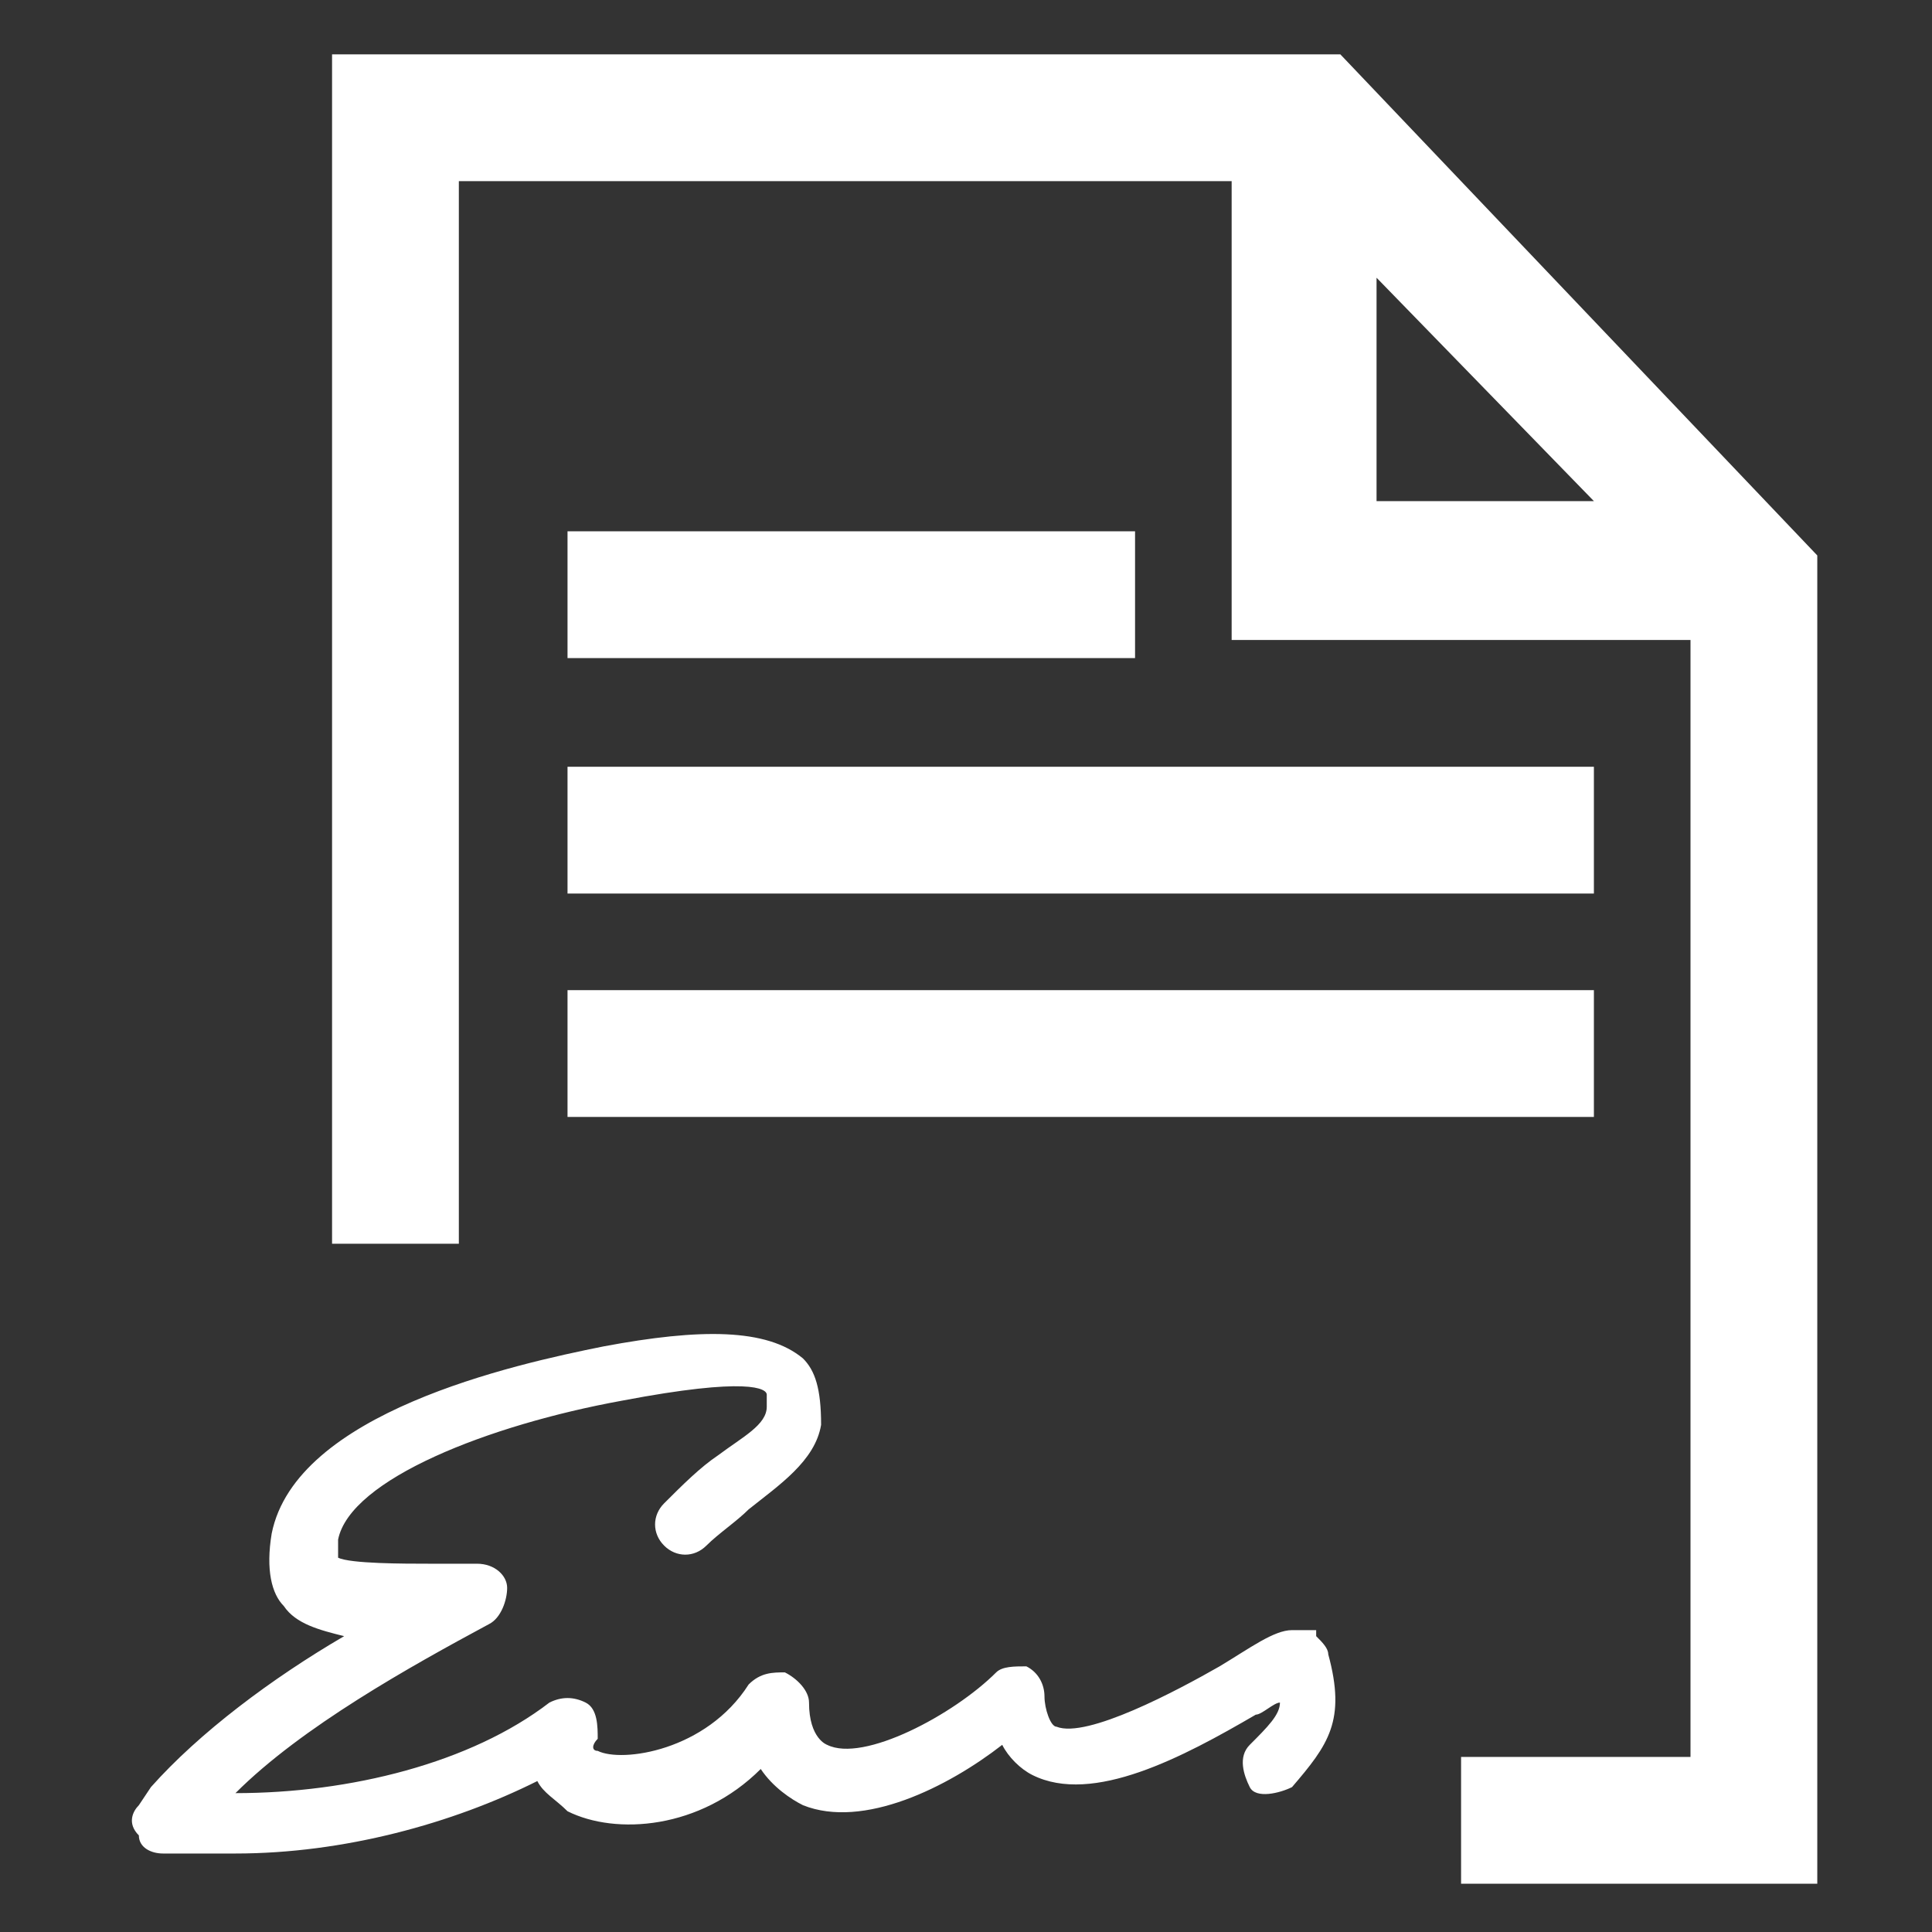 <?xml version="1.0" encoding="UTF-8"?>
<svg id="Layer_1" data-name="Layer 1" xmlns="http://www.w3.org/2000/svg" version="1.1" viewBox="0 0 32 32">
  <rect x="0" y="0" width="32" height="32" fill="#333333" stroke="none"/>
  <defs>
    <style>
      .cls-1 {
        fill: #fff;
        stroke-width: 0px;
      }
    </style>
  </defs>
  <path class="cls-1" d="M22.2.9h0s-16.7,0-16.7,0v19.7h2.1V3h12.8v7.6h7.6v18.5h-3.8v2.1h5.9V9.2L22.2.9ZM22.8,8.3v-3.7l3.6,3.7h-3.6Z"/>
  <path class="cls-1" d="M21.8,27c-.1,0-.3,0-.4,0-.3,0-.7.3-1.2.6-.7.4-2.2,1.2-2.7,1-.1,0-.2-.3-.2-.5,0-.2-.1-.4-.3-.5-.2,0-.4,0-.5.1-.7.7-2.2,1.5-2.8,1.2,0,0-.3-.1-.3-.7,0-.2-.2-.4-.4-.5-.2,0-.4,0-.6.2-.7,1.1-2.1,1.3-2.5,1.1-.1,0-.1-.1,0-.2,0-.2,0-.5-.2-.6-.2-.1-.4-.1-.6,0-1.3,1-3.3,1.5-5.2,1.5,1.1-1.1,2.9-2.1,4.2-2.8.2-.1.3-.4.3-.6,0-.2-.2-.4-.5-.4s-.5,0-.8,0c-.4,0-1.3,0-1.5-.1,0,0,0-.1,0-.3.2-1,2.5-1.9,4.7-2.3,2.1-.4,2.4-.2,2.4-.1,0,0,0,0,0,.2,0,.3-.4.5-.8.8-.3.2-.6.5-.9.8-.2.2-.2.5,0,.7.2.2.5.2.7,0,.2-.2.5-.4.7-.6.5-.4,1.1-.8,1.2-1.4,0-.6-.1-.9-.3-1.1-.6-.5-1.7-.5-3.3-.2-1.5.3-5.1,1.1-5.5,3.1-.1.6,0,1,.2,1.2.2.3.6.4,1,.5-1.2.7-2.4,1.6-3.2,2.5l-.2.3c-.1.1-.2.3,0,.5,0,.2.2.3.4.3.4,0,.8,0,1.2,0,1.8,0,3.6-.5,5-1.2.1.2.3.3.5.5.8.4,2.2.3,3.2-.7.2.3.5.5.7.6,1,.4,2.4-.3,3.3-1,.1.2.3.4.5.5,1,.5,2.5-.3,3.7-1,.1,0,.3-.2.4-.2,0,.2-.2.4-.5.7h0c-.2.2-.1.5,0,.7s.5.1.7,0c.6-.7.9-1.1.6-2.2,0-.1-.1-.2-.2-.3h0Z"/>
  <rect class="cls-1" x="9.4" y="12.7" width="17" height="2.1"/>
  <rect class="cls-1" x="9.4" y="8.8" width="9.4" height="2.1"/>
  <rect class="cls-1" x="9.4" y="16.4" width="17" height="2.1"/>
</svg>
